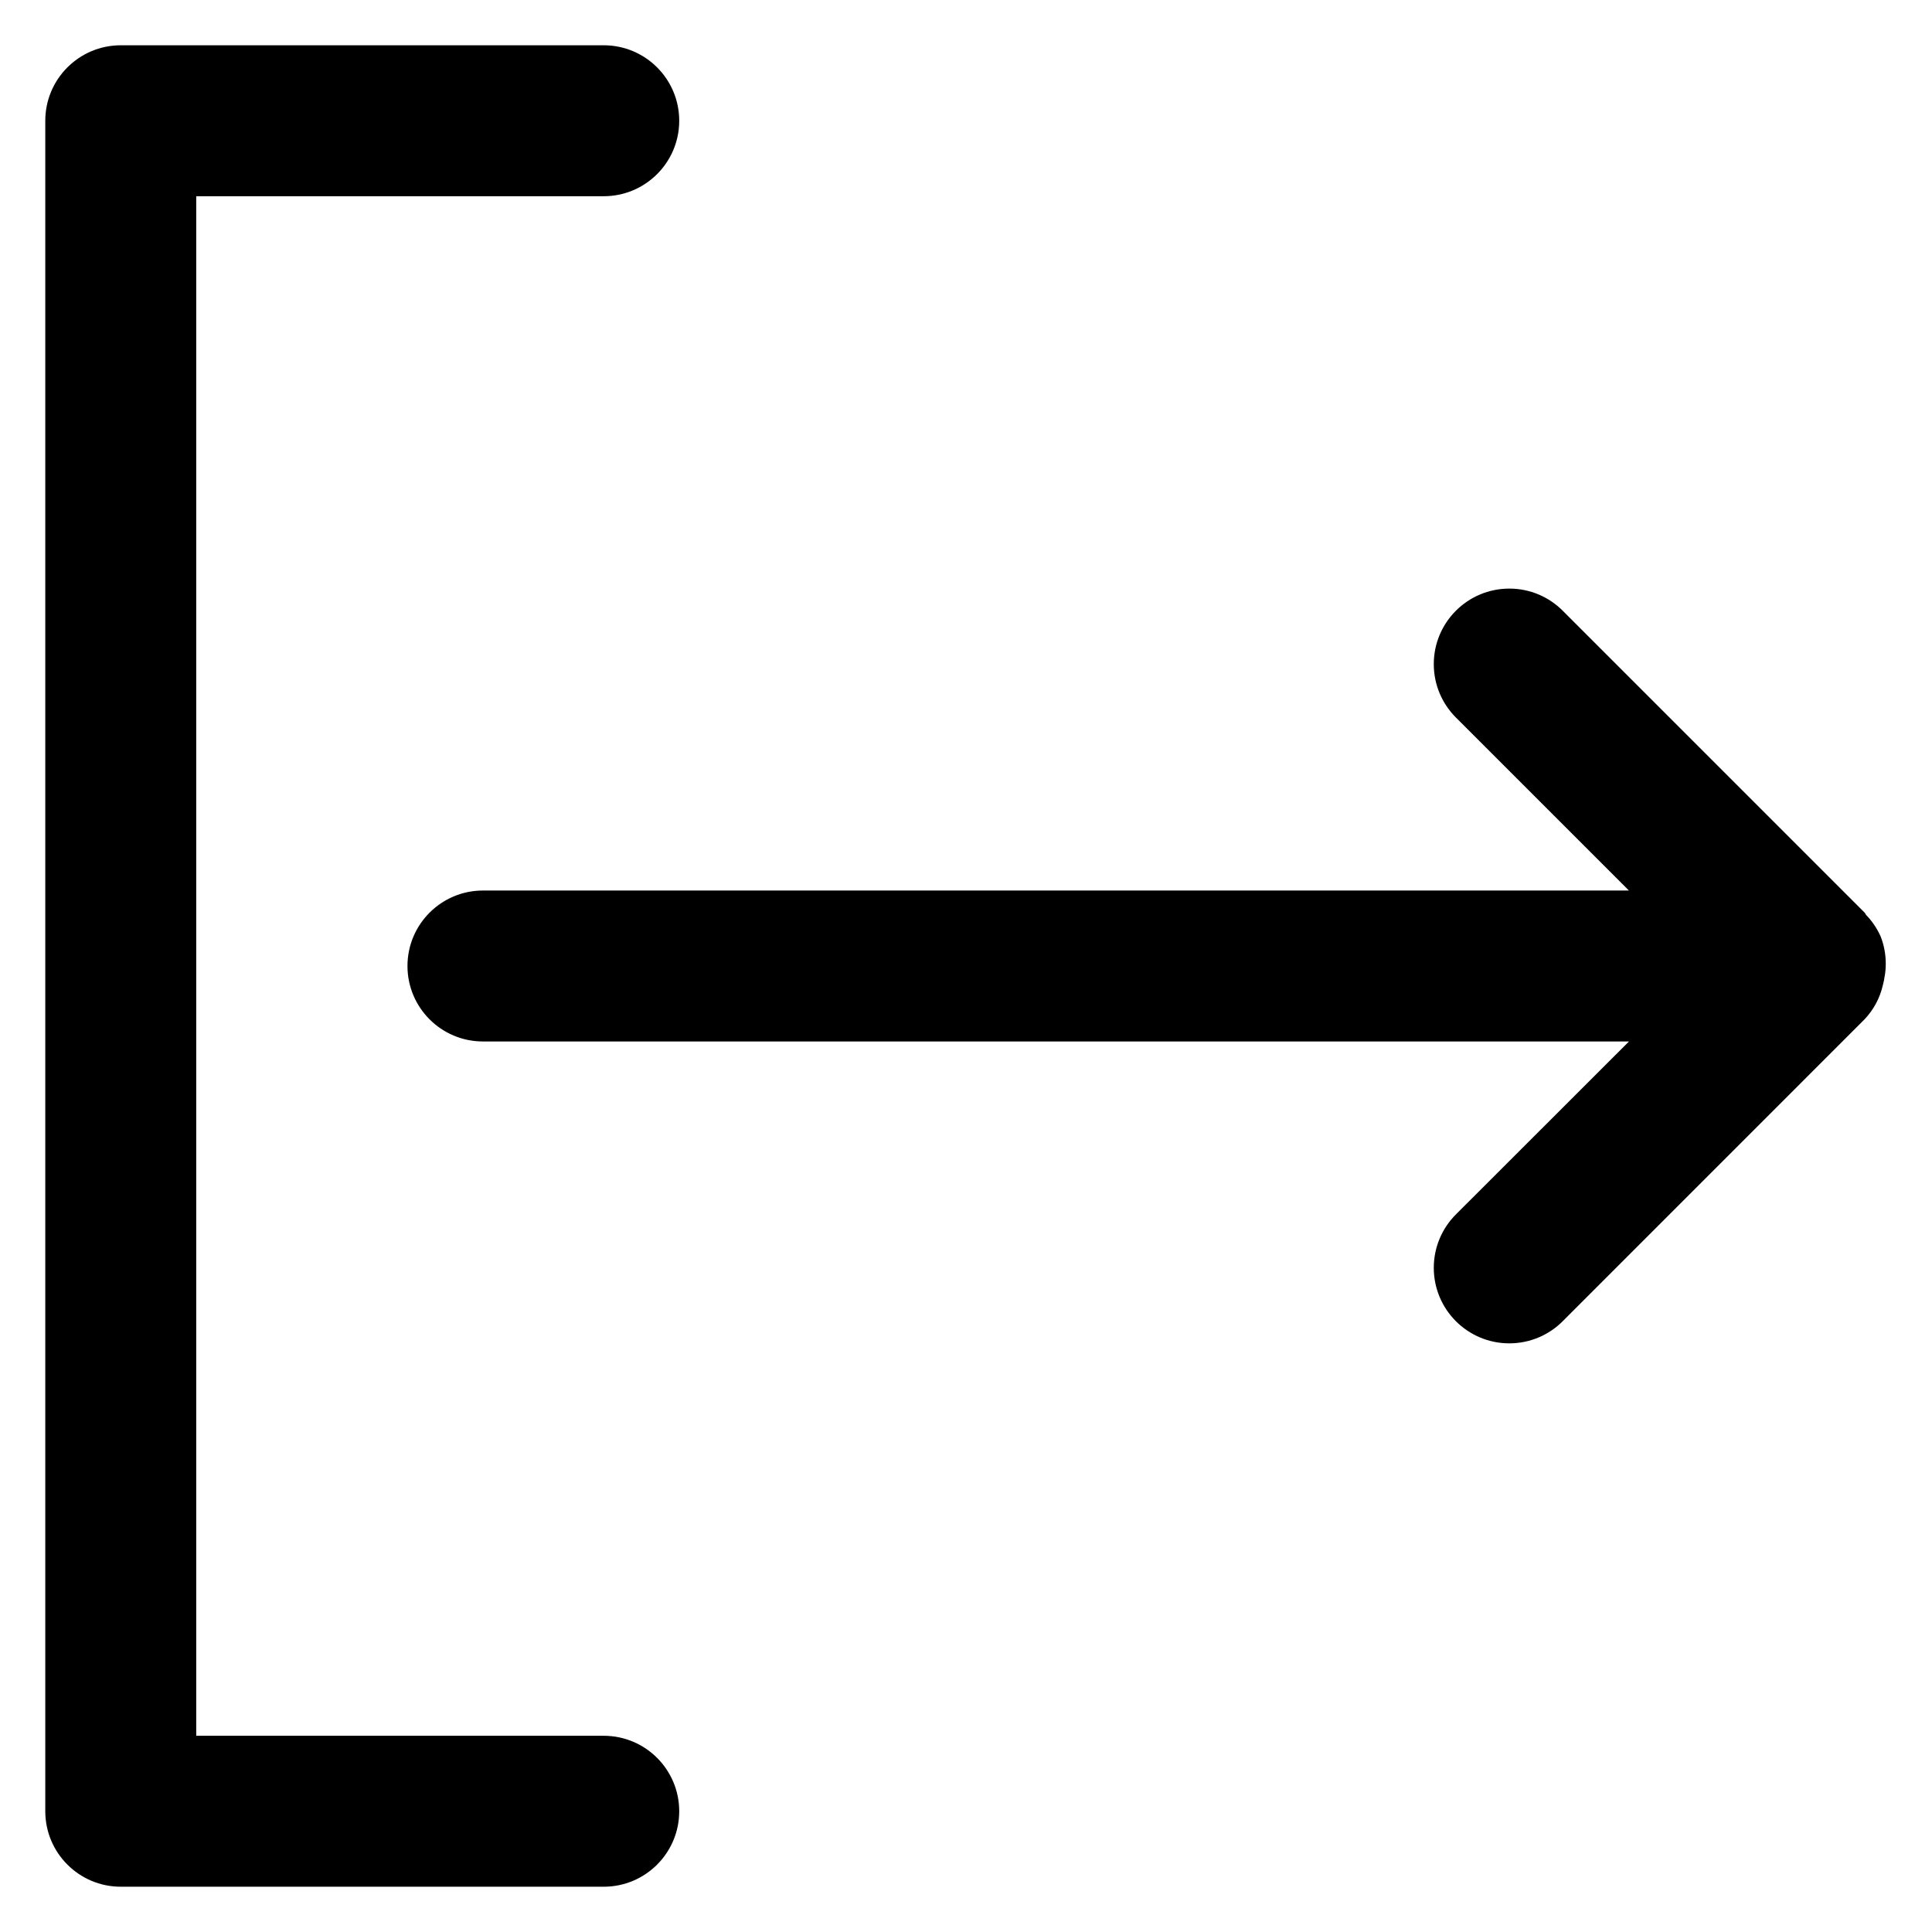 <?xml version="1.0" encoding="utf-8"?>

<svg fill="#000000" width="800px" height="800px" viewBox="0 0 32 32" version="1.1" xmlns="http://www.w3.org/2000/svg">
<title>arrow-right-from-bracket</title>
<path d="M10 28.75h-6.75v-25.5h6.75c0.69 0 1.25-0.56 1.25-1.25s-0.56-1.25-1.25-1.25v0h-8c-0.69 0-1.25 0.56-1.25 1.25v0 28c0 0.69 0.56 1.25 1.25 1.25h8c0.69 0 1.25-0.56 1.25-1.25s-0.56-1.25-1.25-1.25v0zM31.218 16.162c0.010-0.060 0.016-0.13 0.016-0.201 0-0.157-0.029-0.308-0.083-0.446l0.003 0.008-0-0.002c-0.062-0.141-0.143-0.261-0.243-0.364l0 0c-0.012-0.013-0.015-0.029-0.027-0.041l-5-5c-0.226-0.227-0.539-0.367-0.885-0.367-0.691 0-1.251 0.56-1.251 1.251 0 0.345 0.14 0.658 0.366 0.884v0l2.866 2.866h-18.981c-0.69 0-1.25 0.56-1.25 1.25s0.56 1.25 1.25 1.25v0h18.982l-2.867 2.865c-0.226 0.226-0.366 0.539-0.366 0.884 0 0.691 0.56 1.251 1.251 1.251 0.345 0 0.658-0.14 0.884-0.366l5-5.001c0.146-0.154 0.253-0.347 0.302-0.562l0.002-0.008c0.012-0.042 0.022-0.093 0.029-0.146l0.001-0.006z"></path>
</svg>